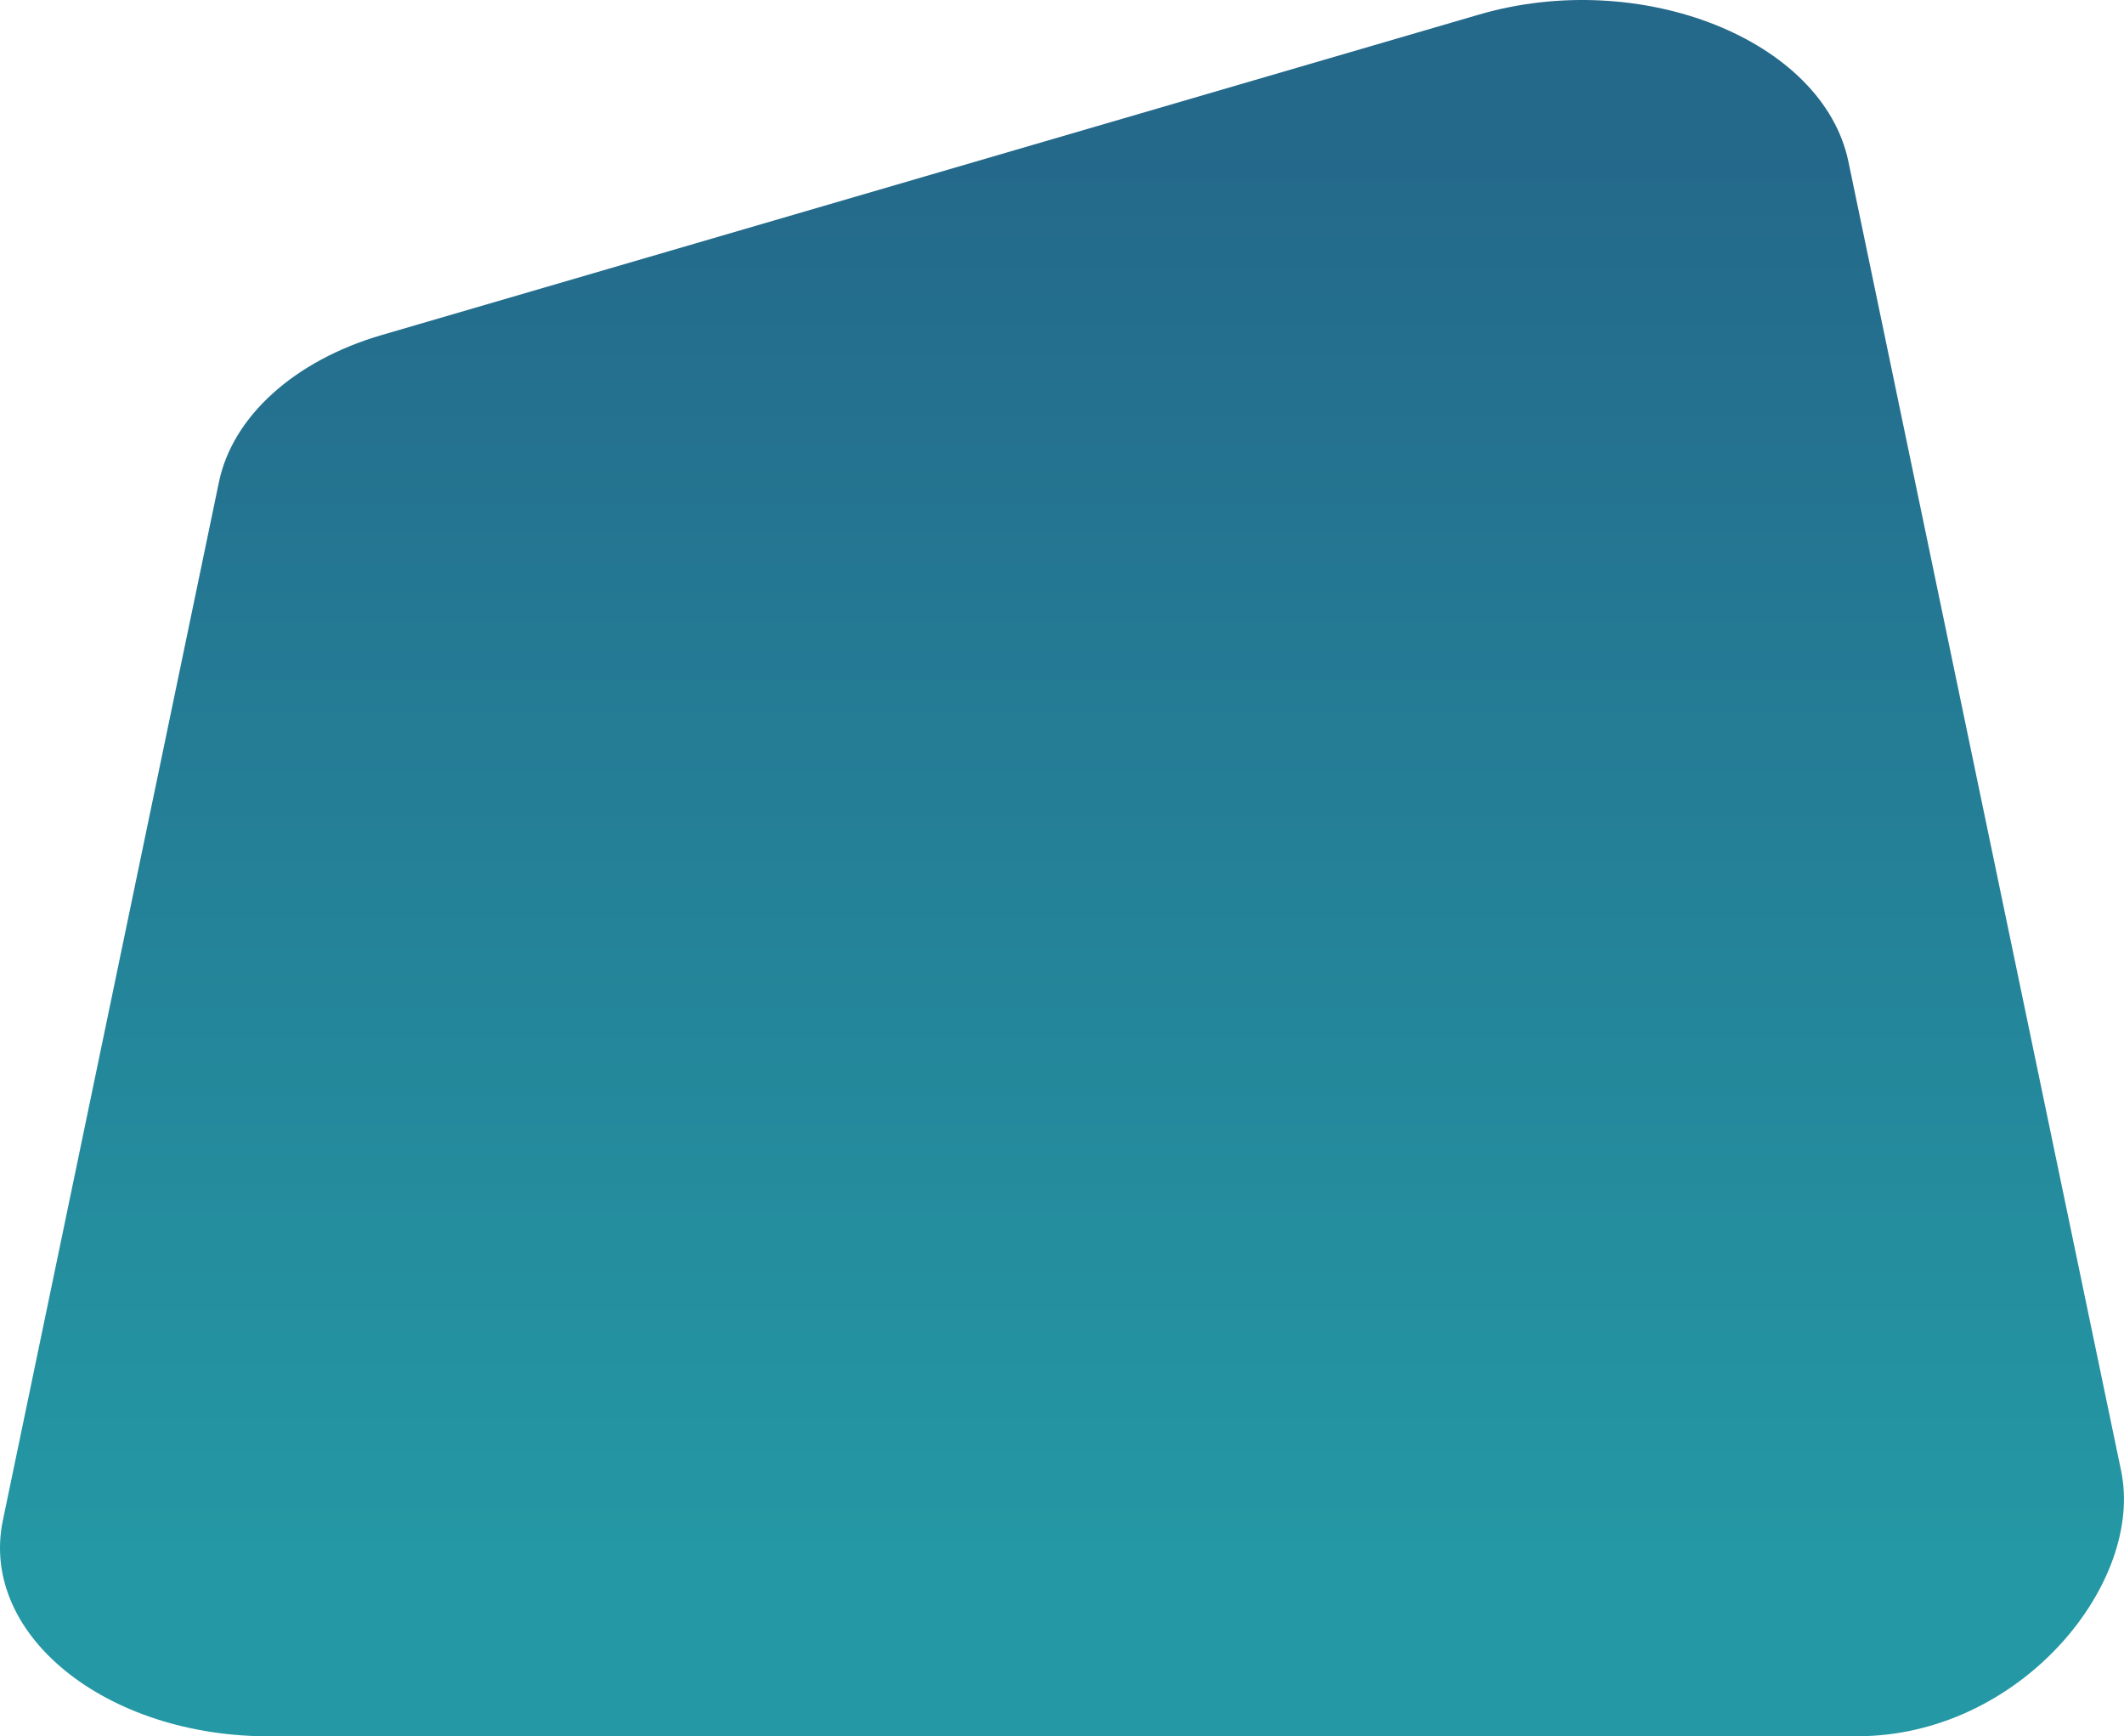 <svg width="542" height="443" viewBox="0 0 542 443" fill="none" xmlns="http://www.w3.org/2000/svg">
<path d="M71.7 442.951C28.653 444.294 -5.49 417.803 0.735 387.892L55.871 122.975C59.358 106.222 75.131 91.985 97.413 85.479L377.379 3.729C418.717 -8.342 465.195 10.138 471.67 41.219L541.266 375.263C547.143 403.47 516.595 441.685 476 442.951L71.7 442.951Z" fill="url(#paint0_linear_101_109)"/>
<defs>
<linearGradient id="paint0_linear_101_109" x1="218.833" y1="396.613" x2="218.833" y2="34.095" gradientUnits="userSpaceOnUse">
<stop stop-color="#2498A4"/>
<stop offset="1" stop-color="#24688A"/>
</linearGradient>
</defs>
</svg>
